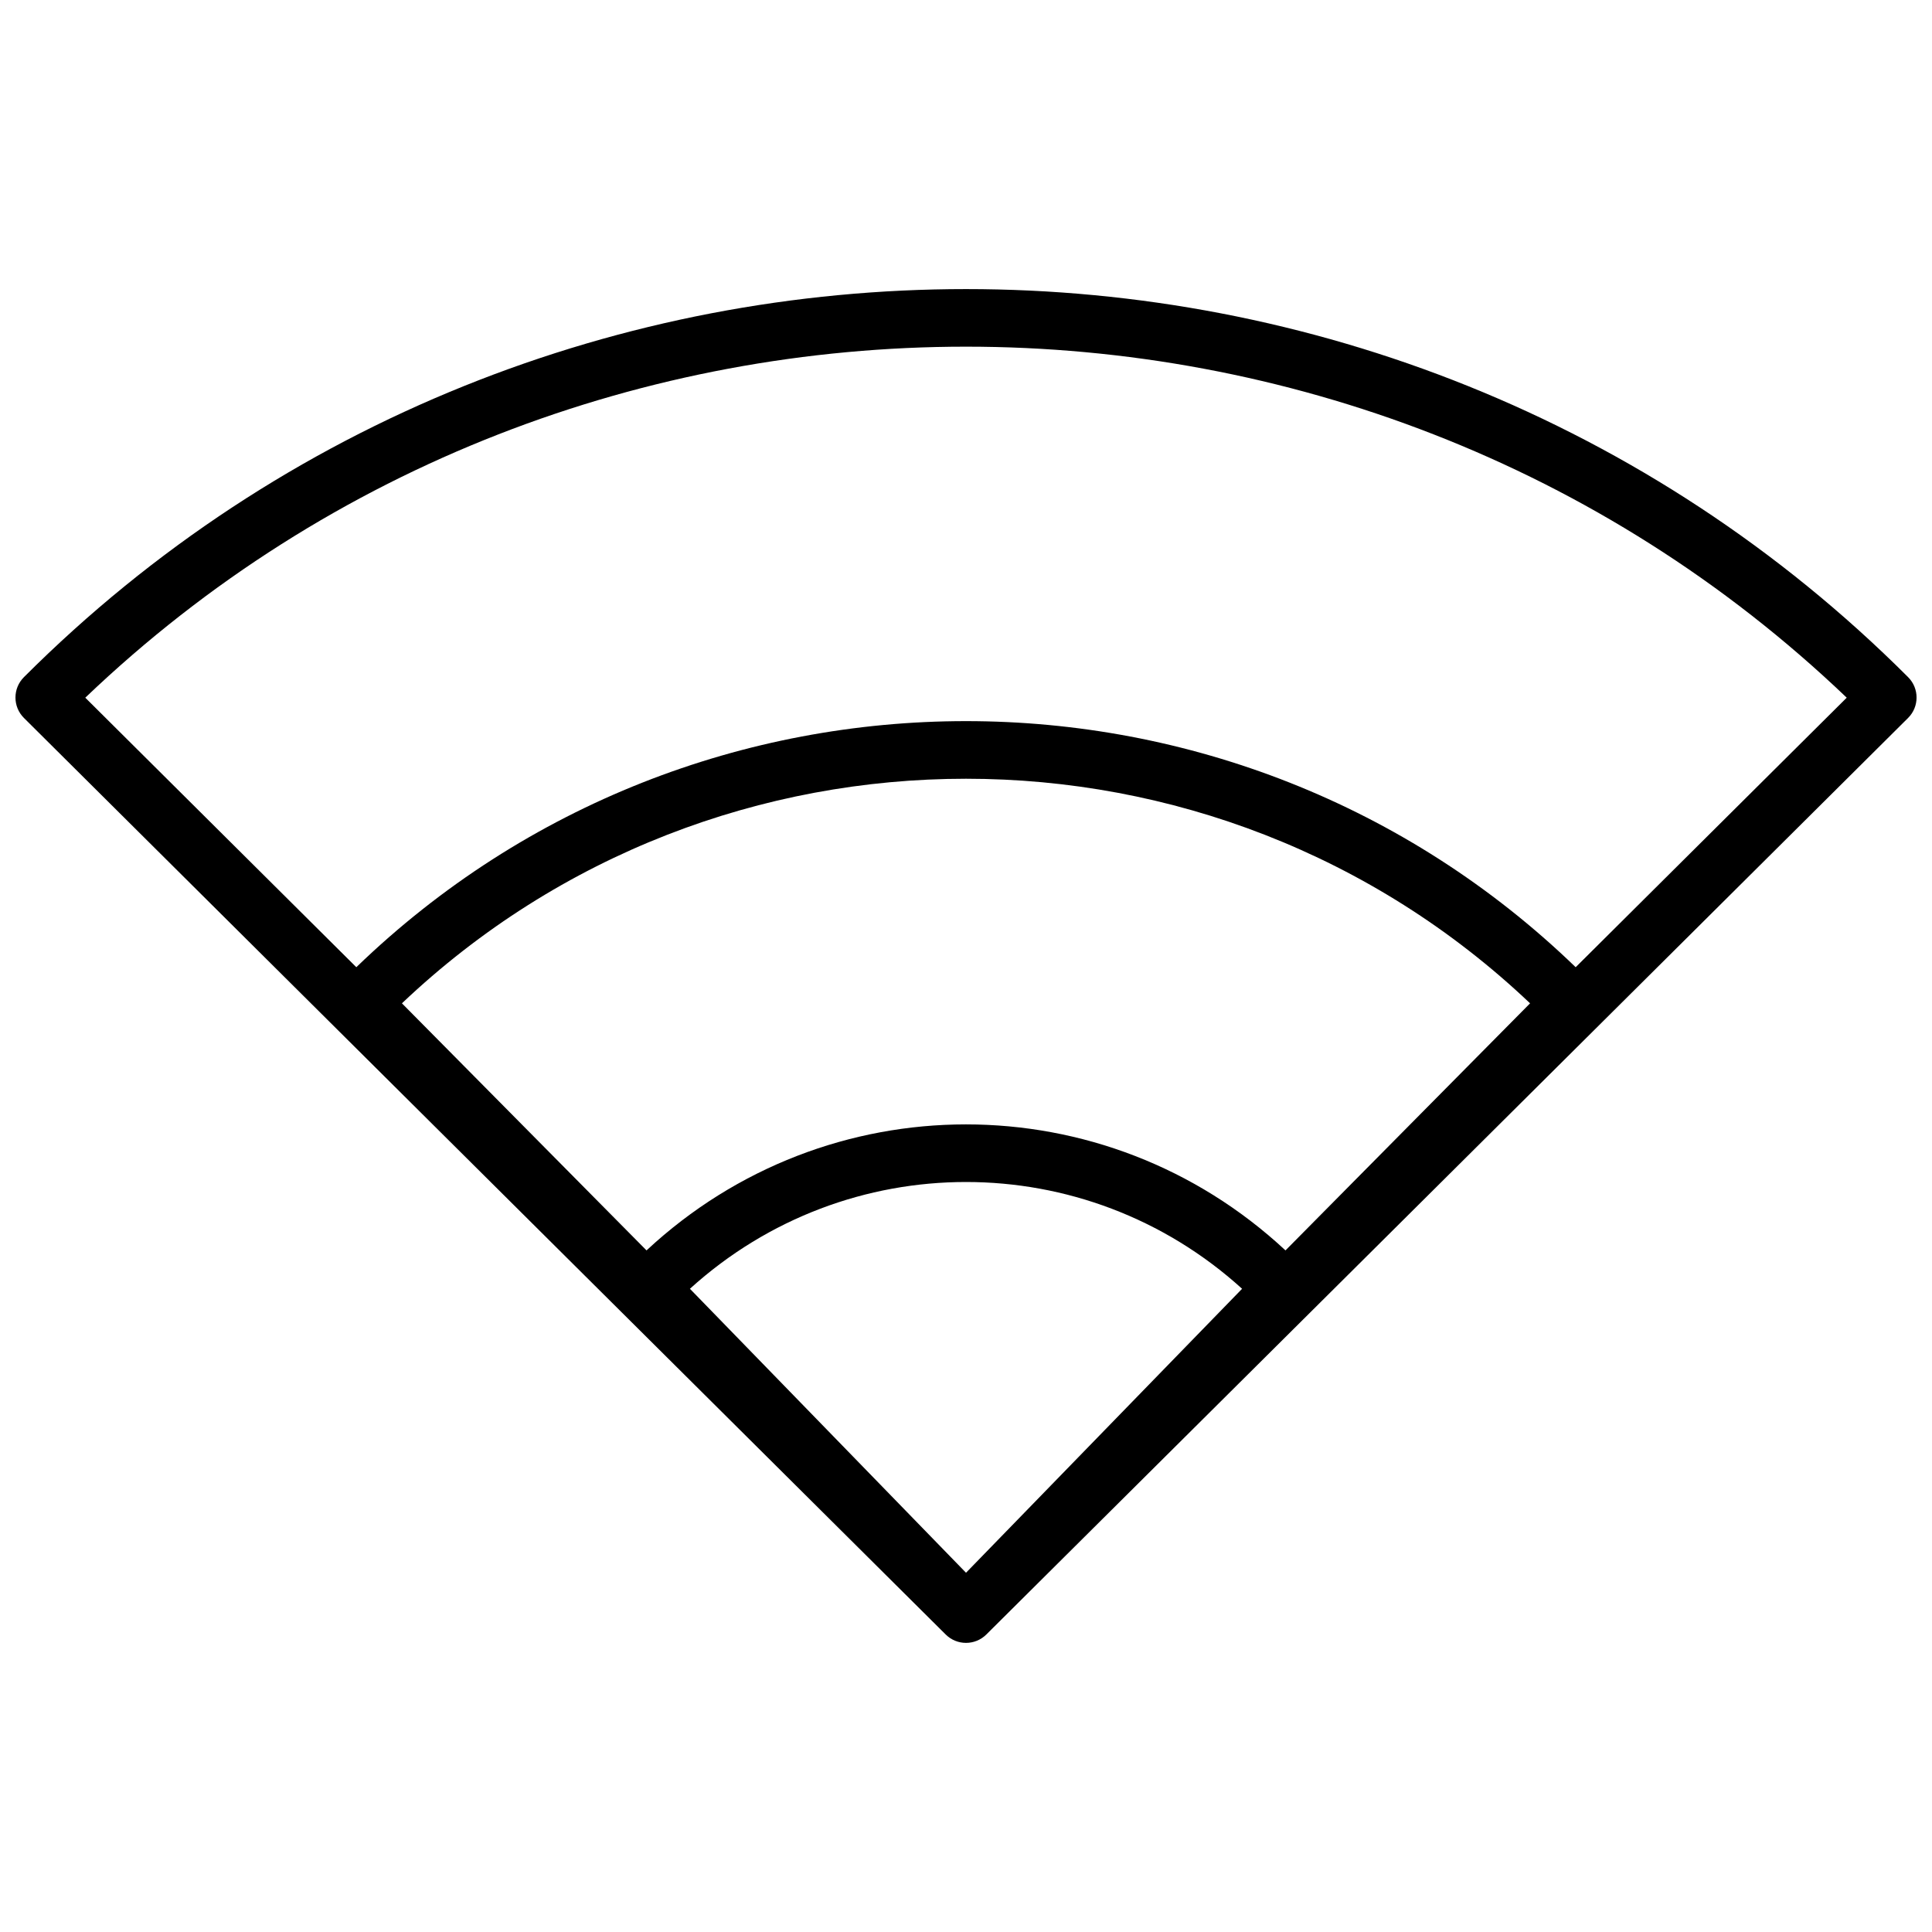 <?xml version="1.0" encoding="UTF-8"?>
<!-- Uploaded to: SVG Repo, www.svgrepo.com, Generator: SVG Repo Mixer Tools -->
<svg width="800px" height="800px" version="1.1" viewBox="144 144 512 512" xmlns="http://www.w3.org/2000/svg">
 <defs>
  <clipPath id="a">
   <path d="m148.09 220h503.81v360h-503.81z"/>
  </clipPath>
 </defs>
 <g clip-path="url(#a)">
  <path d="m394.62 577.16-244.27-242.89c-2.996-2.981-3-7.824-0.016-10.812 137.13-137.13 362.21-137.13 499.34 0 2.988 2.988 2.981 7.832-0.016 10.812l-244.27 242.89c-2.981 2.961-7.789 2.961-10.766 0zm-156.19-176.84c89.957-86.953 233.18-86.953 323.14 0l71.832-71.426c-129.78-124.03-337.02-124.03-466.8 0zm76.906 75.051c47.805-44.527 121.52-44.527 169.33 0l64.82-65.48c-83.637-79.355-215.34-79.355-298.97 0zm157.83 10.168c-41.609-37.73-104.72-37.73-146.33 0l73.168 75.254z"/>
 </g>
</svg>